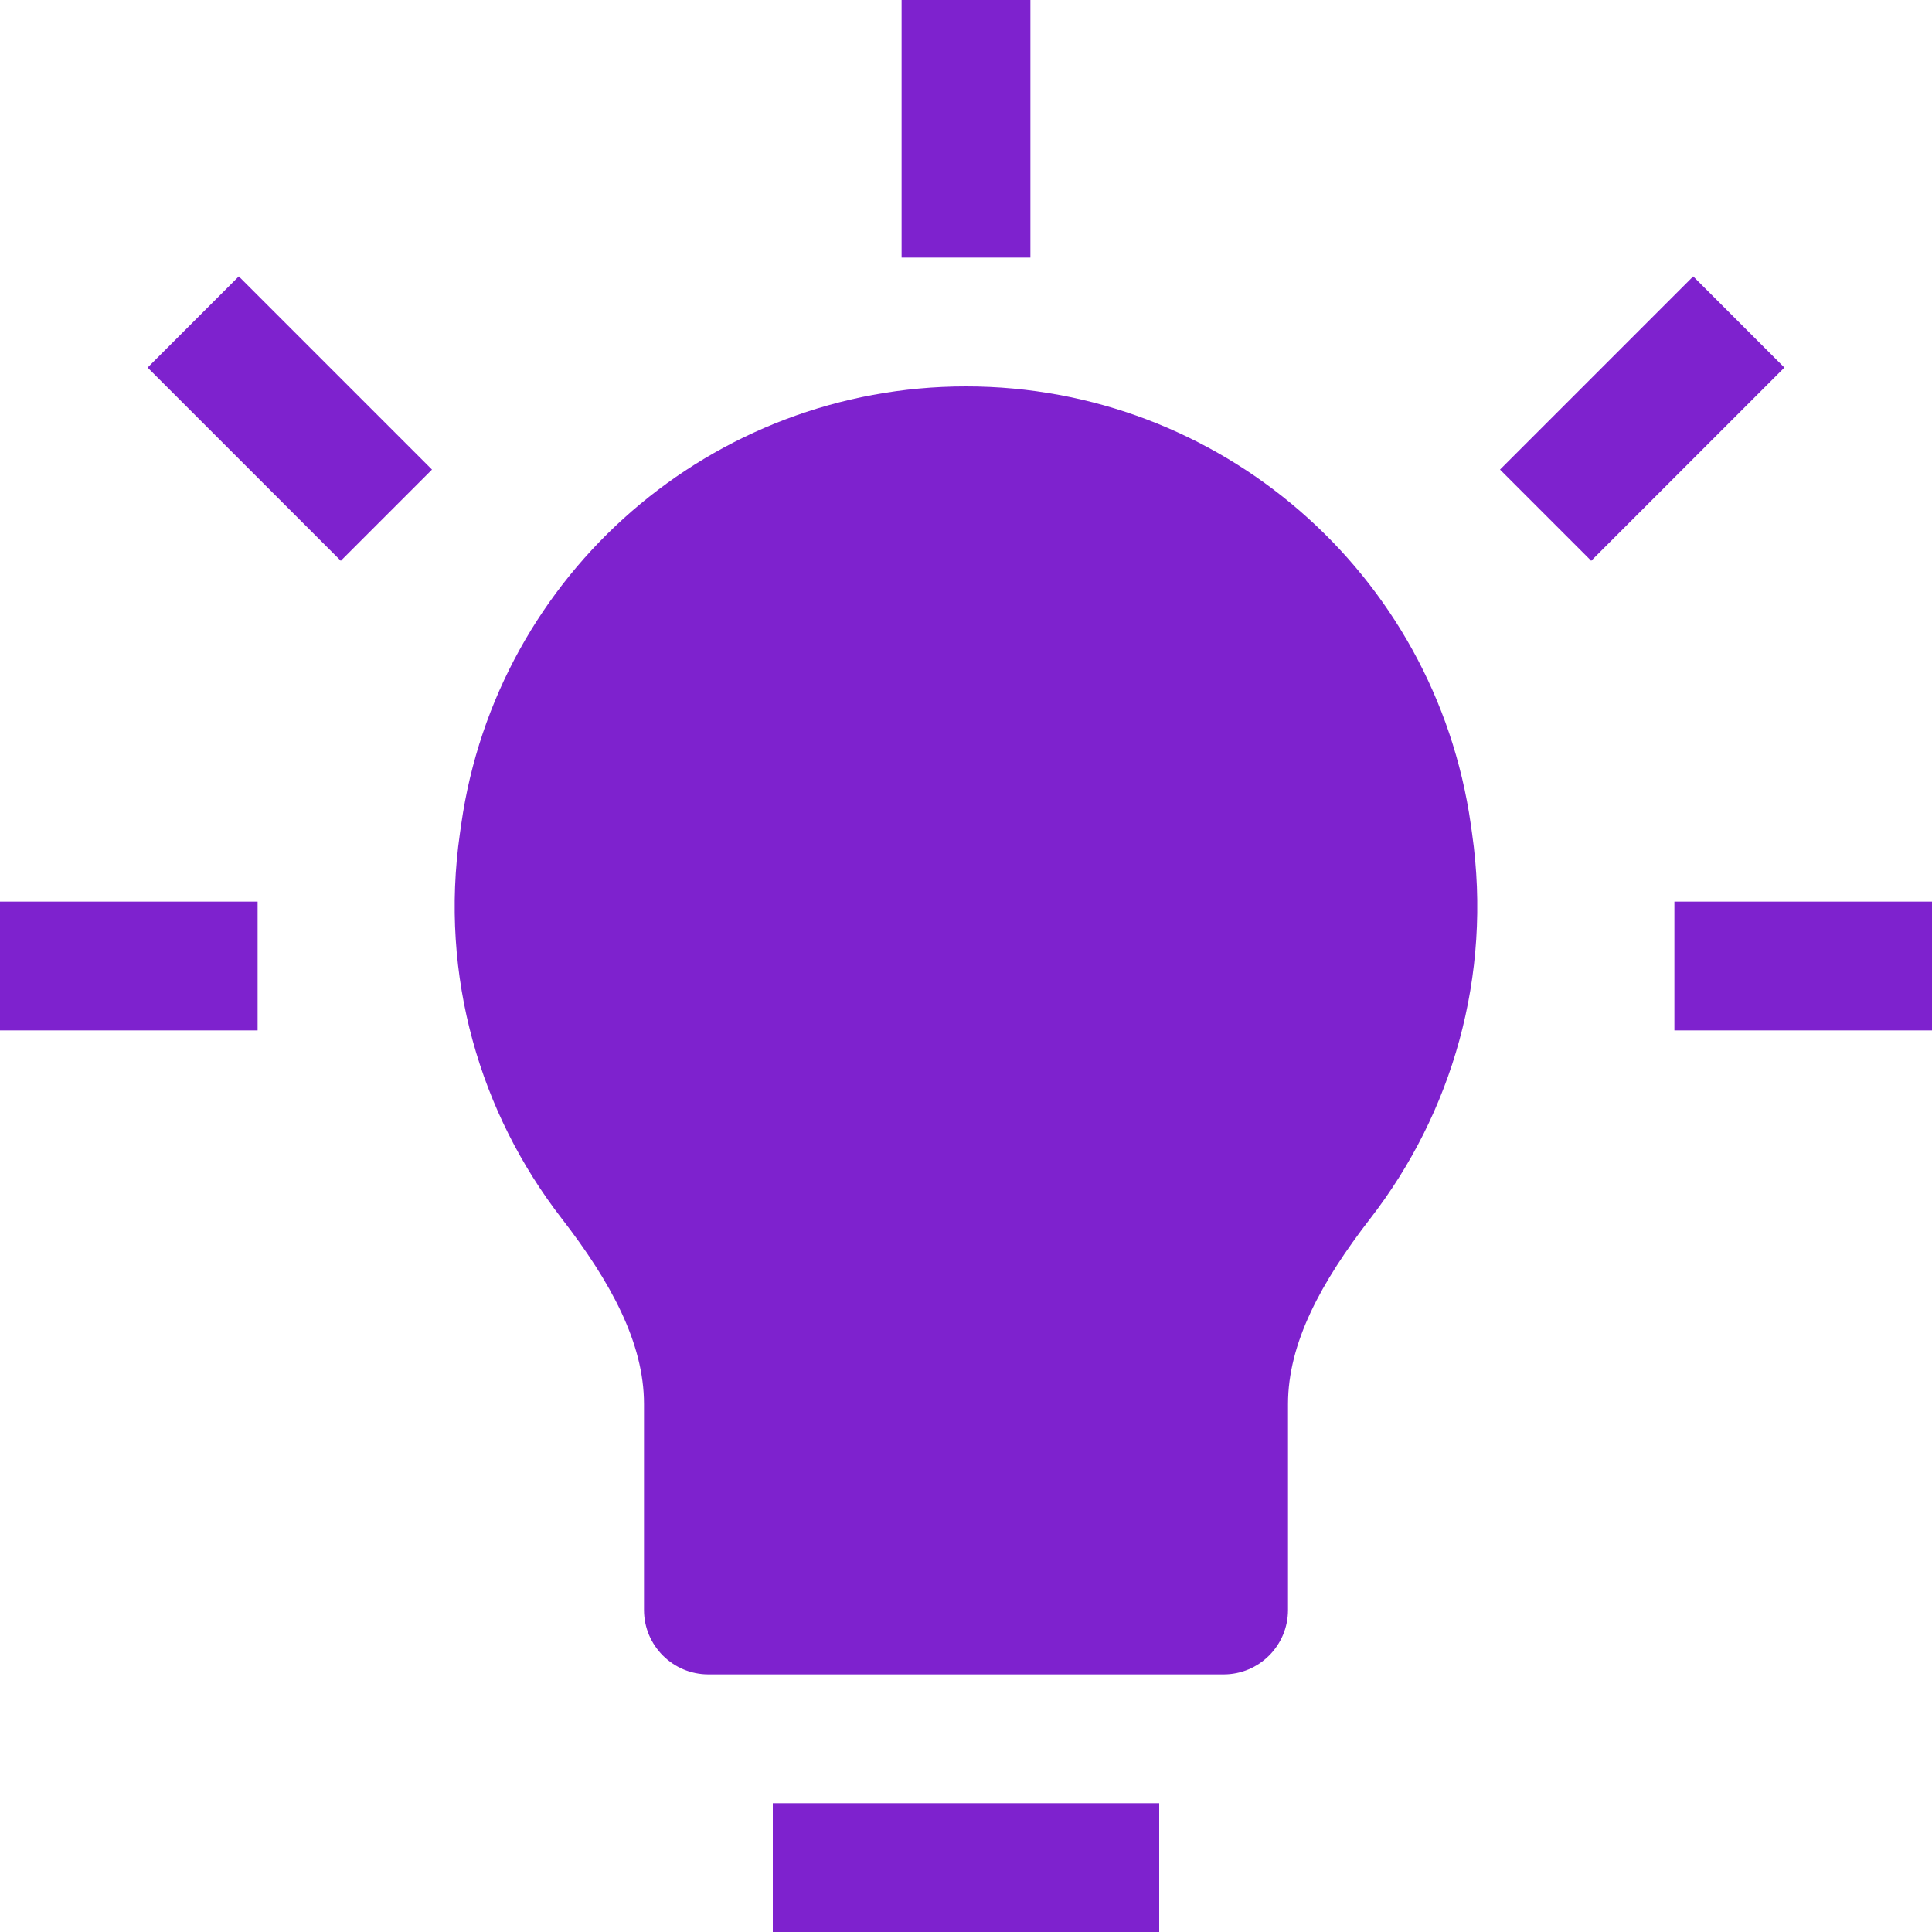 <!DOCTYPE svg PUBLIC "-//W3C//DTD SVG 1.1//EN" "http://www.w3.org/Graphics/SVG/1.1/DTD/svg11.dtd">
<!-- Uploaded to: SVG Repo, www.svgrepo.com, Transformed by: SVG Repo Mixer Tools -->
<svg width="64px" height="64px" viewBox="0 0 15 15" fill="none" xmlns="http://www.w3.org/2000/svg">
<g id="SVGRepo_bgCarrier" stroke-width="0"/>
<g id="SVGRepo_tracerCarrier" stroke-linecap="round" stroke-linejoin="round"/>
<g id="SVGRepo_iconCarrier"> <path d="M7 0V2H8V0H7Z" fill="#7E22CE"/> <path d="M3.354 3.646L1.854 2.146L1.146 2.854L2.646 4.354L3.354 3.646Z" fill="#7E22CE"/> <path d="M12.354 4.354L13.854 2.854L13.146 2.146L11.646 3.646L12.354 4.354Z" fill="#7E22CE"/> <path d="M7.5 3C5.53 3 3.859 4.449 3.581 6.399L3.571 6.469C3.411 7.584 3.73 8.645 4.36 9.459C4.743 9.954 5 10.427 5 10.901V12.5C5 12.776 5.224 13 5.5 13H9.5C9.776 13 10 12.776 10 12.5V10.901C10 10.427 10.257 9.954 10.64 9.459C11.27 8.645 11.588 7.584 11.429 6.47L11.419 6.399C11.141 4.449 9.47 3 7.5 3Z" fill="#7E22CE"/> <path d="M0 8H2V7H0V8Z" fill="#7E22CE"/> <path d="M13 8H15V7H13V8Z" fill="#7E22CE"/> <path d="M6 15H9V14H6V15Z" fill="#7E22CE"/> </g>
</svg>